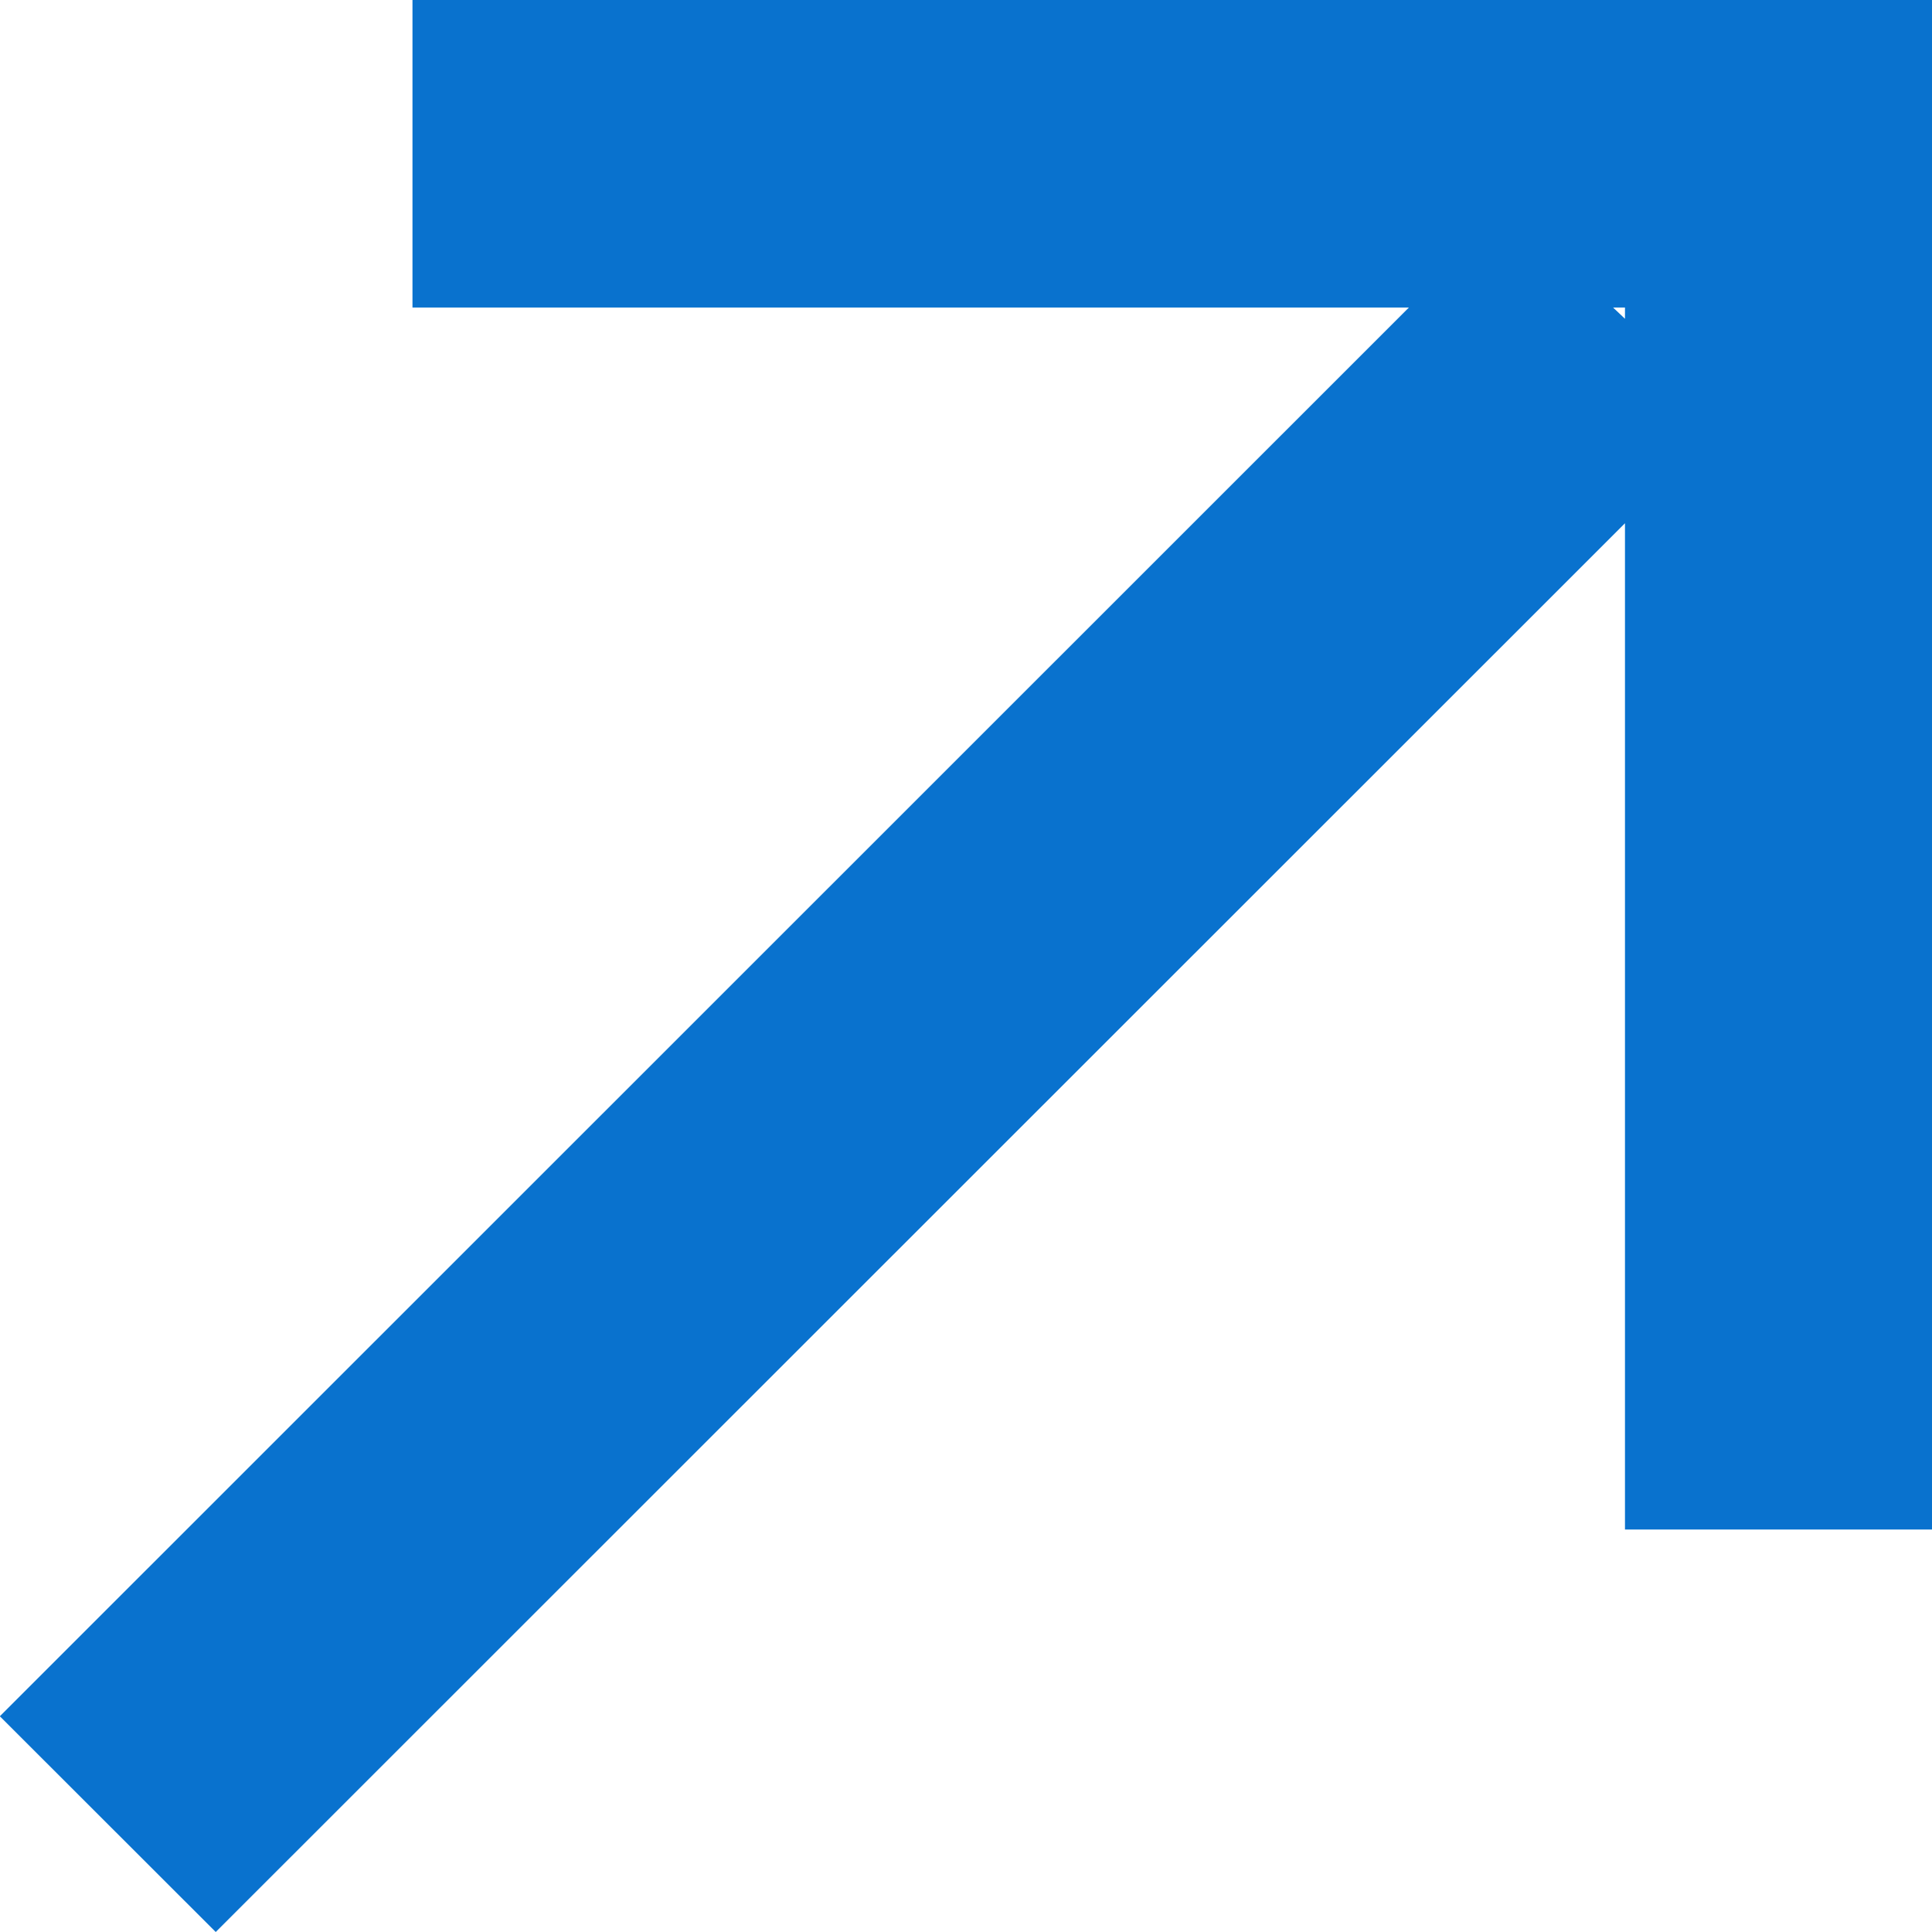 <svg xmlns="http://www.w3.org/2000/svg" width="12" height="12" viewBox="0 0 12 12">
  <defs>
    <style>
      .cls-1 {
        fill: #0972ce;
        fill-rule: evenodd;
      }
    </style>
  </defs>
  <path id="矩形_15" data-name="矩形 15" class="cls-1" d="M408.437,1426.5v-6.25l-8.753,8.75-1.341-1.34,8.752-8.75h-6.189V1417h9.438v9.5h-1.907Zm-0.074-7.59,0.074,0.07v-0.07h-0.074Z" transform="translate(-398.344 -1417)"/>
</svg>
